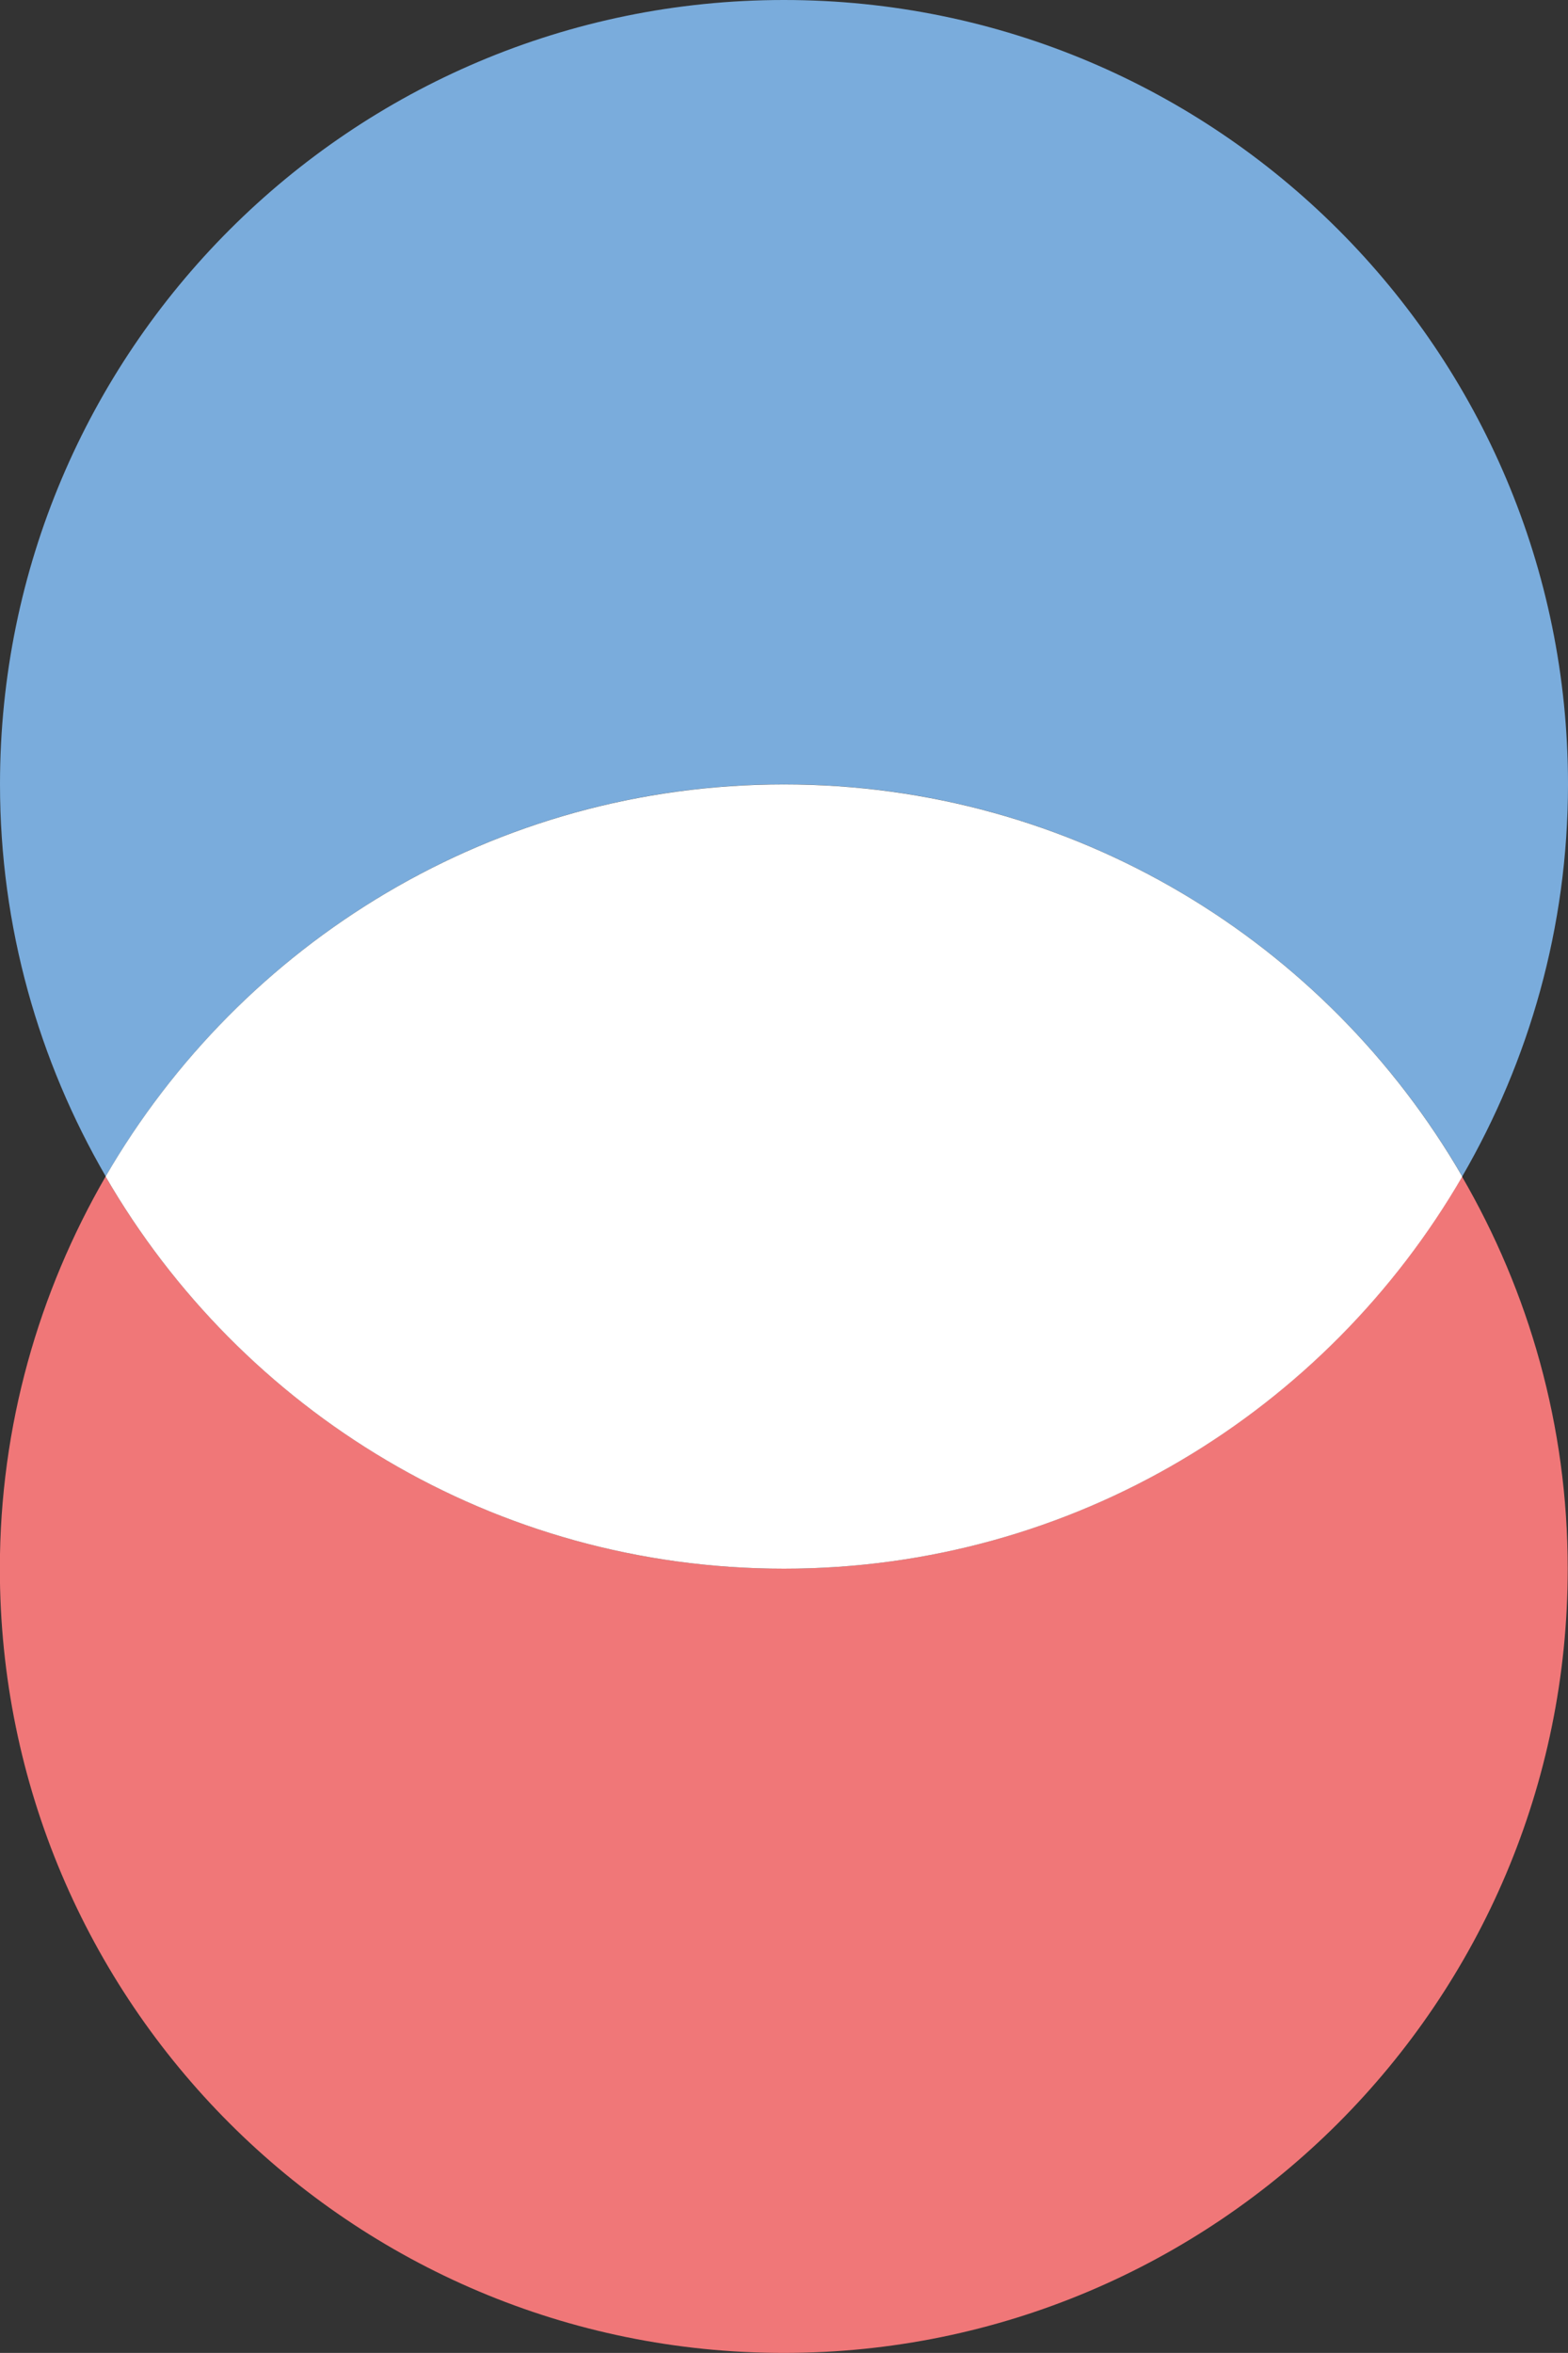 <svg xmlns="http://www.w3.org/2000/svg" id="Calque_1" viewBox="0 0 112.69 169.03"><rect x="0" y="0" width="112.69" height="169.03" fill="#333333" stroke="none"/><defs><style>.cls-1{fill:#f07778;}.cls-2{fill:#fff;}.cls-3{fill:#7aacdc;}</style></defs><path class="cls-1" d="m56.34,112.69c-20.84,0-39-11.35-48.75-28.17-4.8,8.3-7.6,17.9-7.6,28.17,0,31.12,25.23,56.34,56.34,56.34s56.34-25.23,56.34-56.34c0-10.28-2.79-19.88-7.6-28.17-9.75,16.82-27.9,28.17-48.75,28.17Z"></path><path class="cls-3" d="m56.34,56.34c20.84,0,39,11.35,48.75,28.17,4.8-8.29,7.6-17.9,7.6-28.17C112.69,25.23,87.46,0,56.34,0S0,25.23,0,56.34c0,10.27,2.79,19.88,7.6,28.17,9.75-16.82,27.9-28.17,48.75-28.17Z"></path><path class="cls-2" d="m56.34,112.69c20.84,0,39-11.35,48.75-28.17-9.75-16.83-27.9-28.17-48.75-28.17s-39,11.35-48.75,28.17c9.75,16.83,27.9,28.17,48.75,28.17Z"></path></svg>